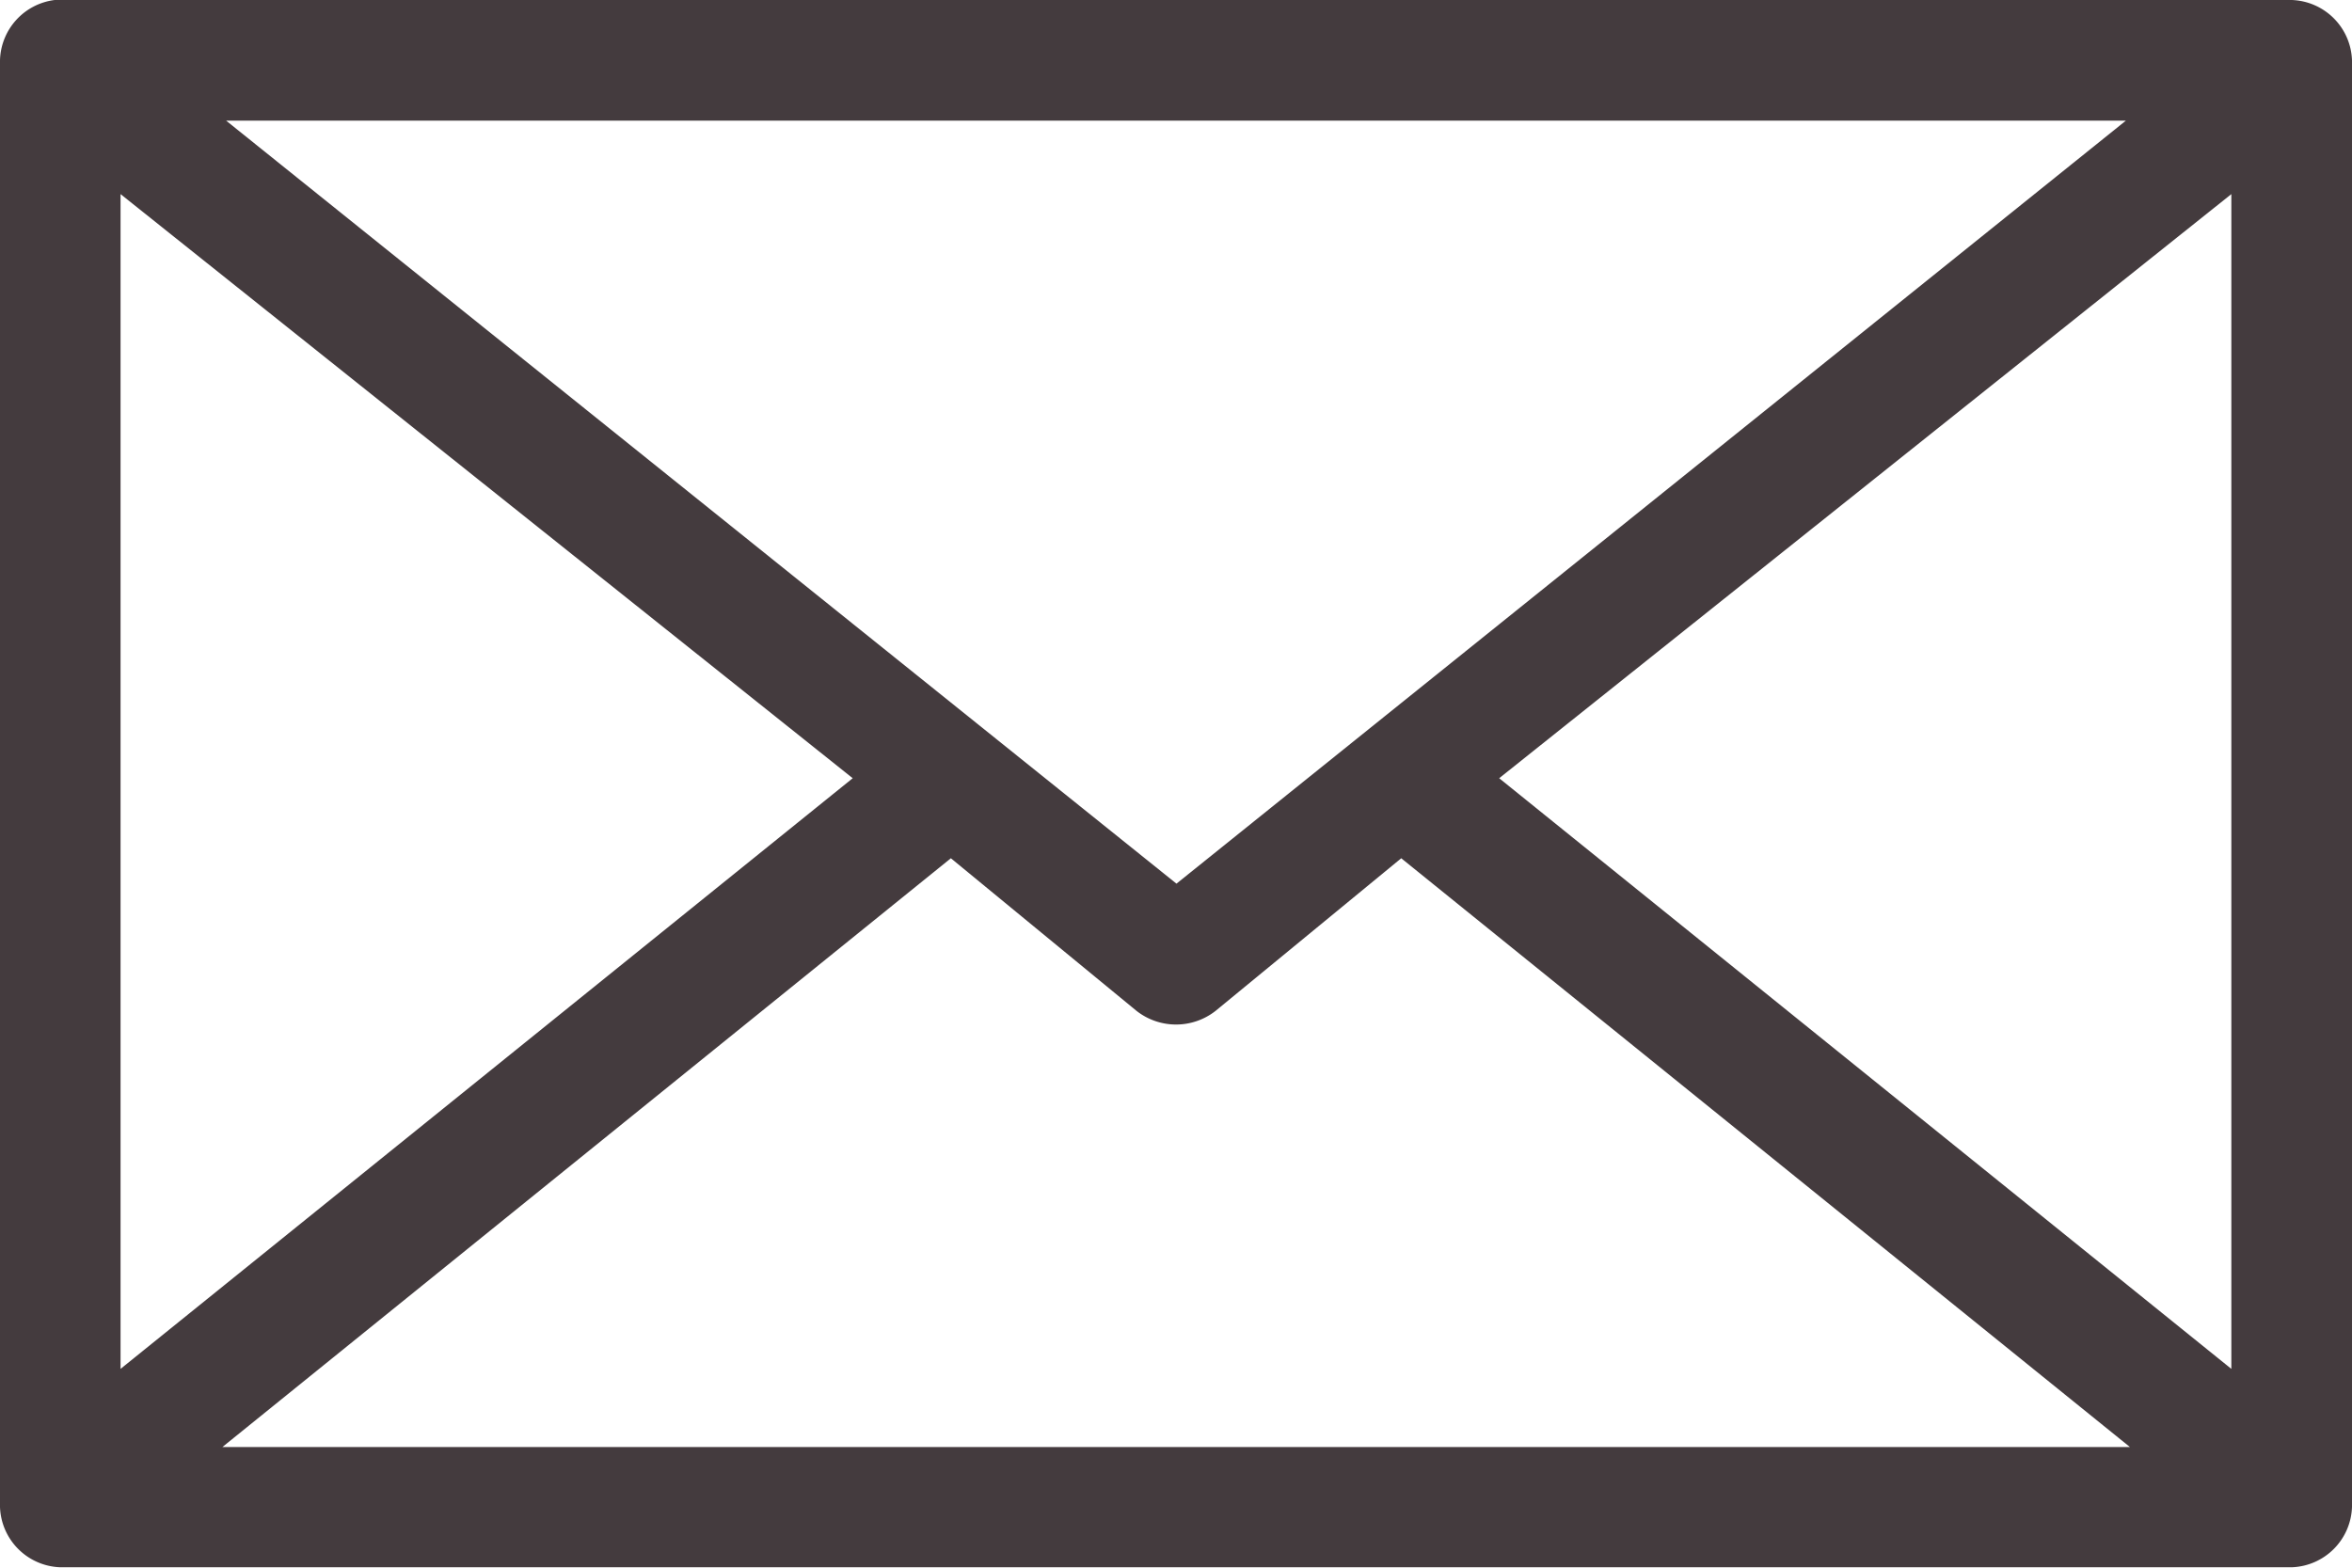 <svg xmlns="http://www.w3.org/2000/svg" width="22.593" height="15.062" viewBox="0 0 22.593 15.062">
  <path id="np_mail_1047283_000000" d="M11.524,24a.6.6,0,0,0-.525.579v13.9a.6.6,0,0,0,.579.579H33.013a.6.6,0,0,0,.579-.579v-13.9A.6.6,0,0,0,33.013,24Zm1.647,1.159H31.42L22.3,32.49Zm-1.014.706,7.033,5.612-7.033,5.675Zm20.276,0V37.152L25.4,31.477Zm-12.3,6.381,1.783,1.466a.615.615,0,0,0,.76,0l1.783-1.466,7,5.657H13.135Z" transform="translate(-10.999 -24)" fill="#443b3e"/>
</svg>
